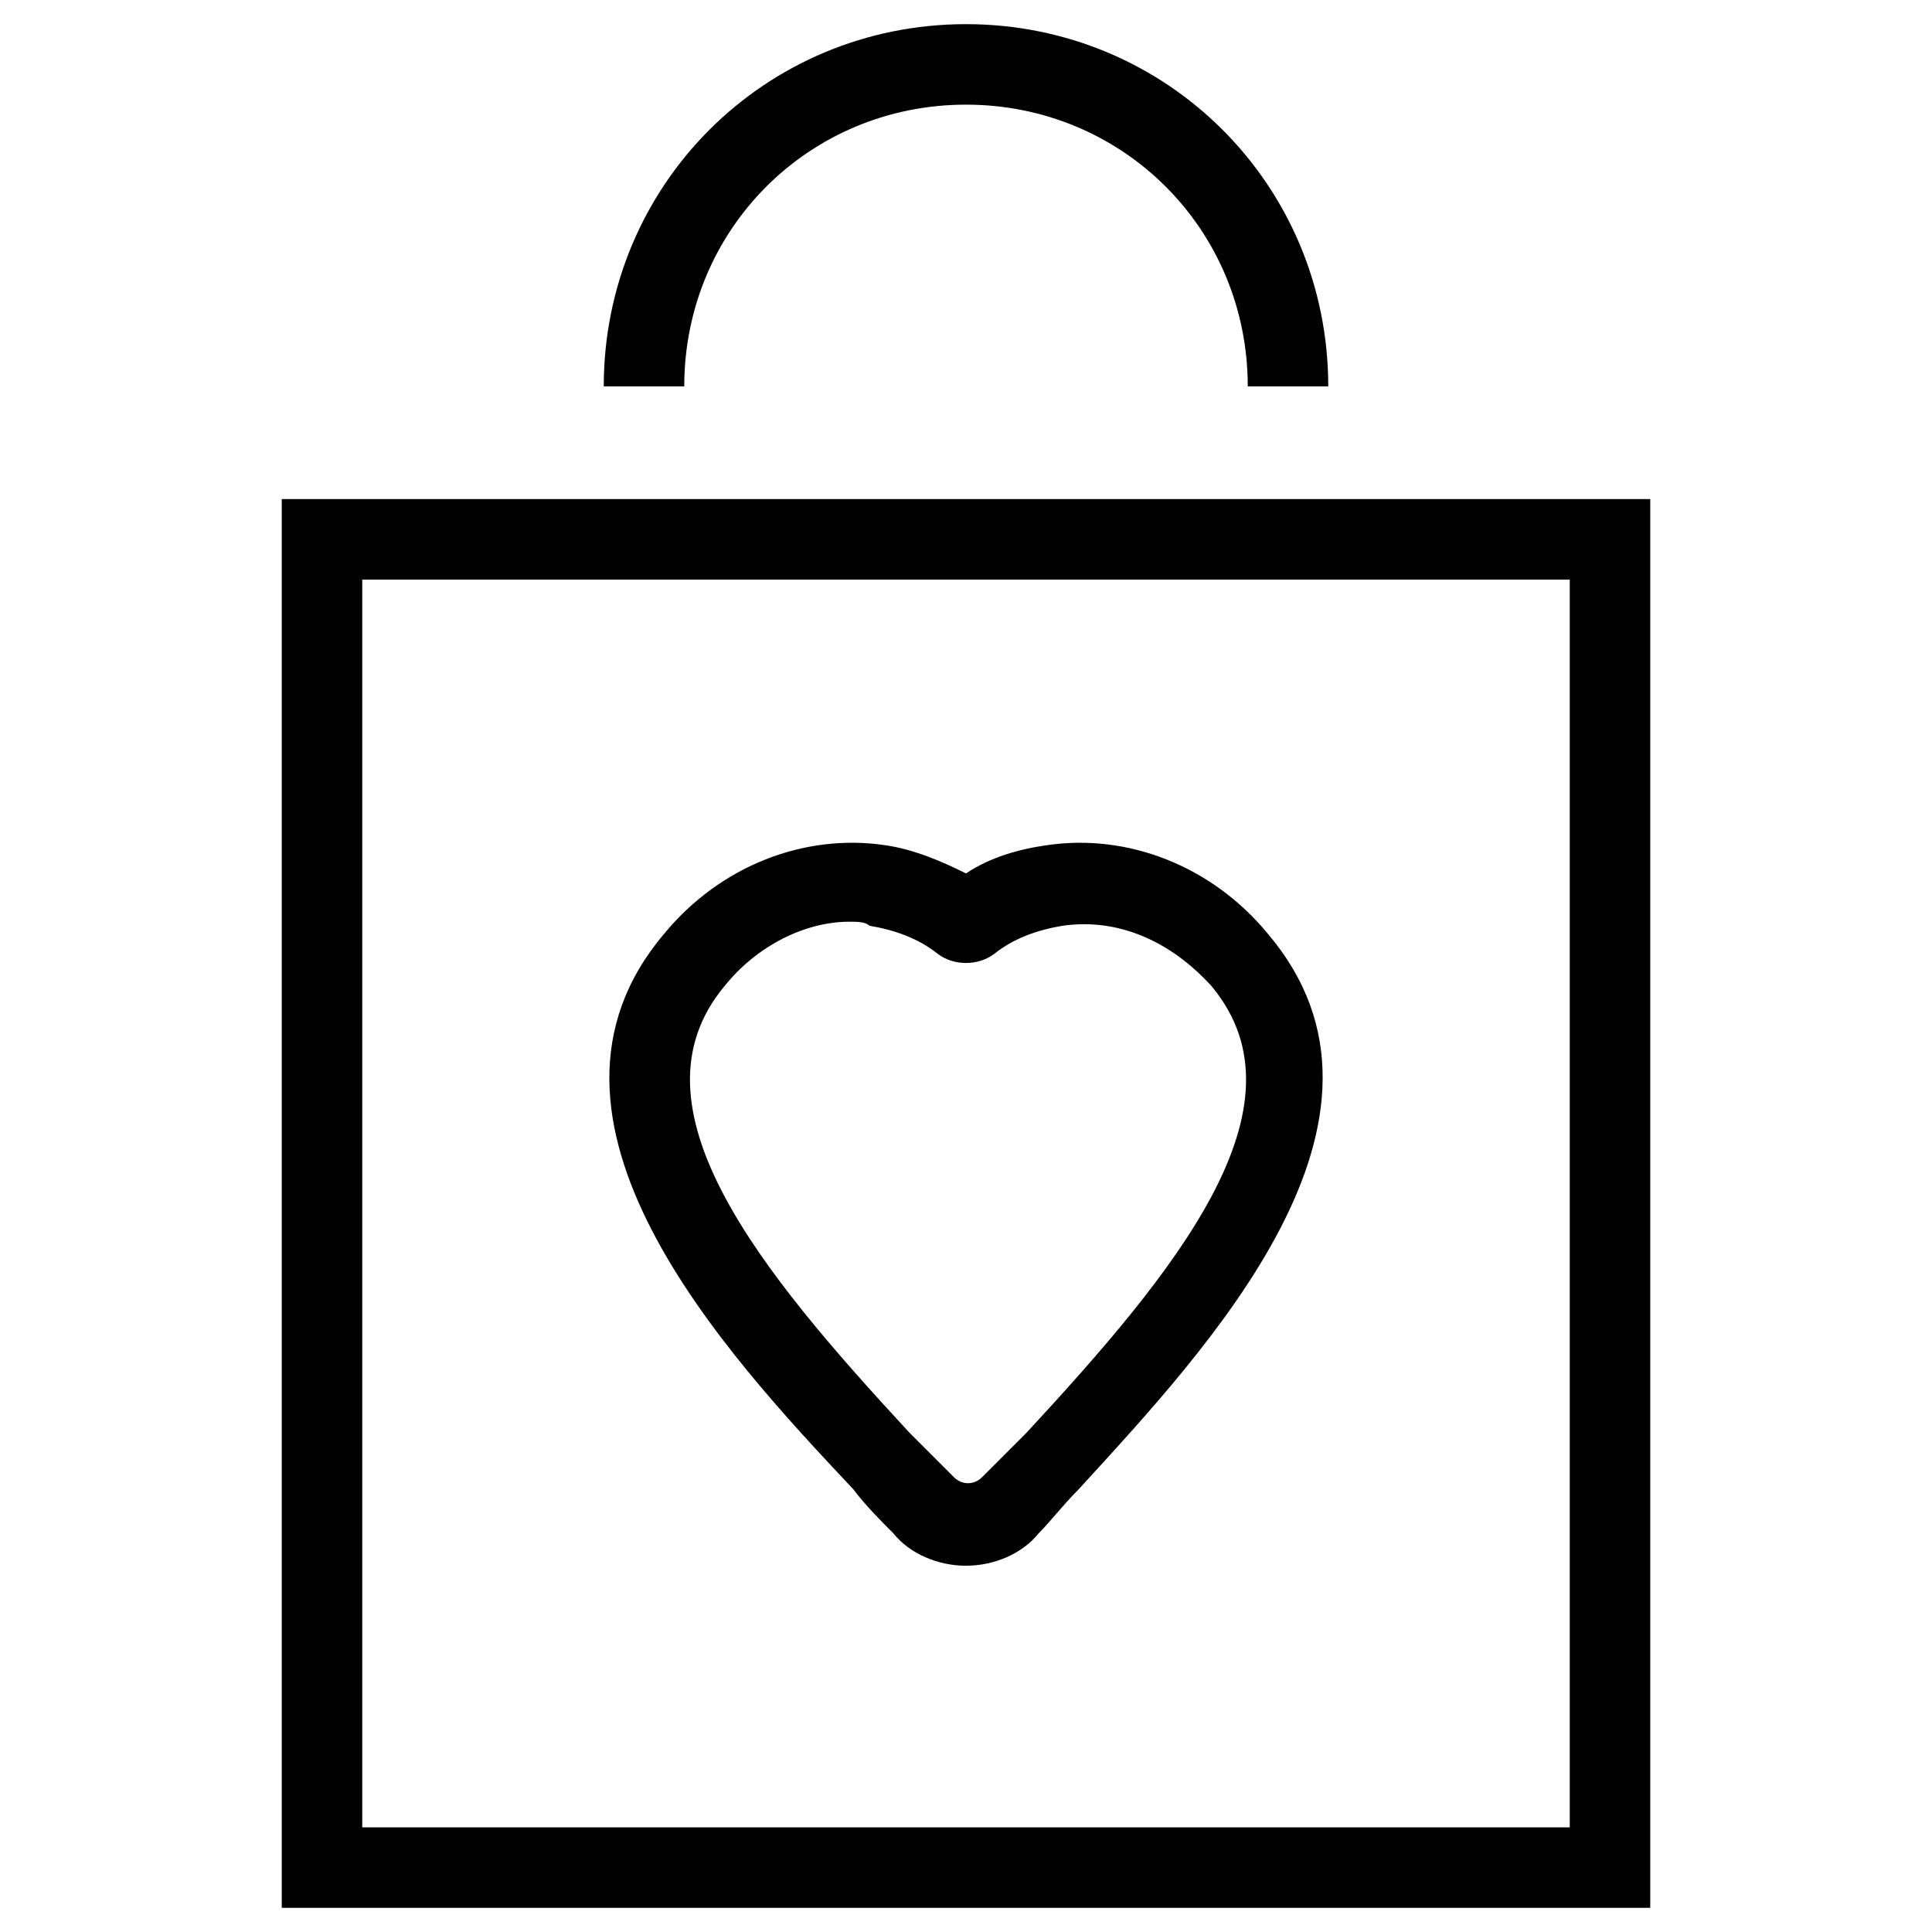 <?xml version="1.0" encoding="utf-8"?>
<!-- Generator: Adobe Illustrator 18.0.0, SVG Export Plug-In . SVG Version: 6.00 Build 0)  -->
<!DOCTYPE svg PUBLIC "-//W3C//DTD SVG 1.1//EN" "http://www.w3.org/Graphics/SVG/1.1/DTD/svg11.dtd">
<svg version="1.1" id="Layer_1" xmlns="http://www.w3.org/2000/svg" xmlns:xlink="http://www.w3.org/1999/xlink" x="0px" y="0px"
	 viewBox="0 0 48 48" enable-background="new 0 0 48 48" xml:space="preserve">
<g>
	<path fill="#010101" d="M41,47.4H7v-35h34V47.4z M9,45.4h30v-31H9V45.4z"/>
	<path fill="#010101" d="M33,9.6h-2c0-3.9-3.1-7-7-7c-3.9,0-7,3.1-7,7h-2c0-5,4-9,9-9C29,0.6,33,4.6,33,9.6z"/>
	<path fill="#010101" d="M24,38.9c-0.7,0-1.4-0.3-1.8-0.8c-0.3-0.3-0.7-0.7-1-1.1c-3.2-3.4-8.6-9.2-4.7-13.8
		c1.4-1.7,3.5-2.5,5.5-2.2c0.7,0.1,1.4,0.4,2,0.7c0.6-0.4,1.3-0.6,2-0.7c2-0.3,4.1,0.5,5.5,2.2c3.9,4.6-1.5,10.3-4.7,13.8
		c-0.4,0.4-0.7,0.8-1,1.1C25.4,38.6,24.7,38.9,24,38.9z M21.1,22.9c-1.1,0-2.3,0.6-3.1,1.6c-2.5,3,0.9,7.1,4.6,11.1
		c0.4,0.4,0.8,0.8,1.1,1.1c0.2,0.2,0.5,0.2,0.7,0c0.3-0.3,0.7-0.7,1.1-1.1c3.7-4,7.1-8.1,4.6-11.1c-1-1.1-2.3-1.7-3.7-1.5
		c-0.6,0.1-1.2,0.3-1.7,0.7c-0.4,0.3-1,0.3-1.4,0c-0.5-0.4-1.1-0.6-1.7-0.7C21.5,22.9,21.3,22.9,21.1,22.9z"/>
</g>
</svg>
